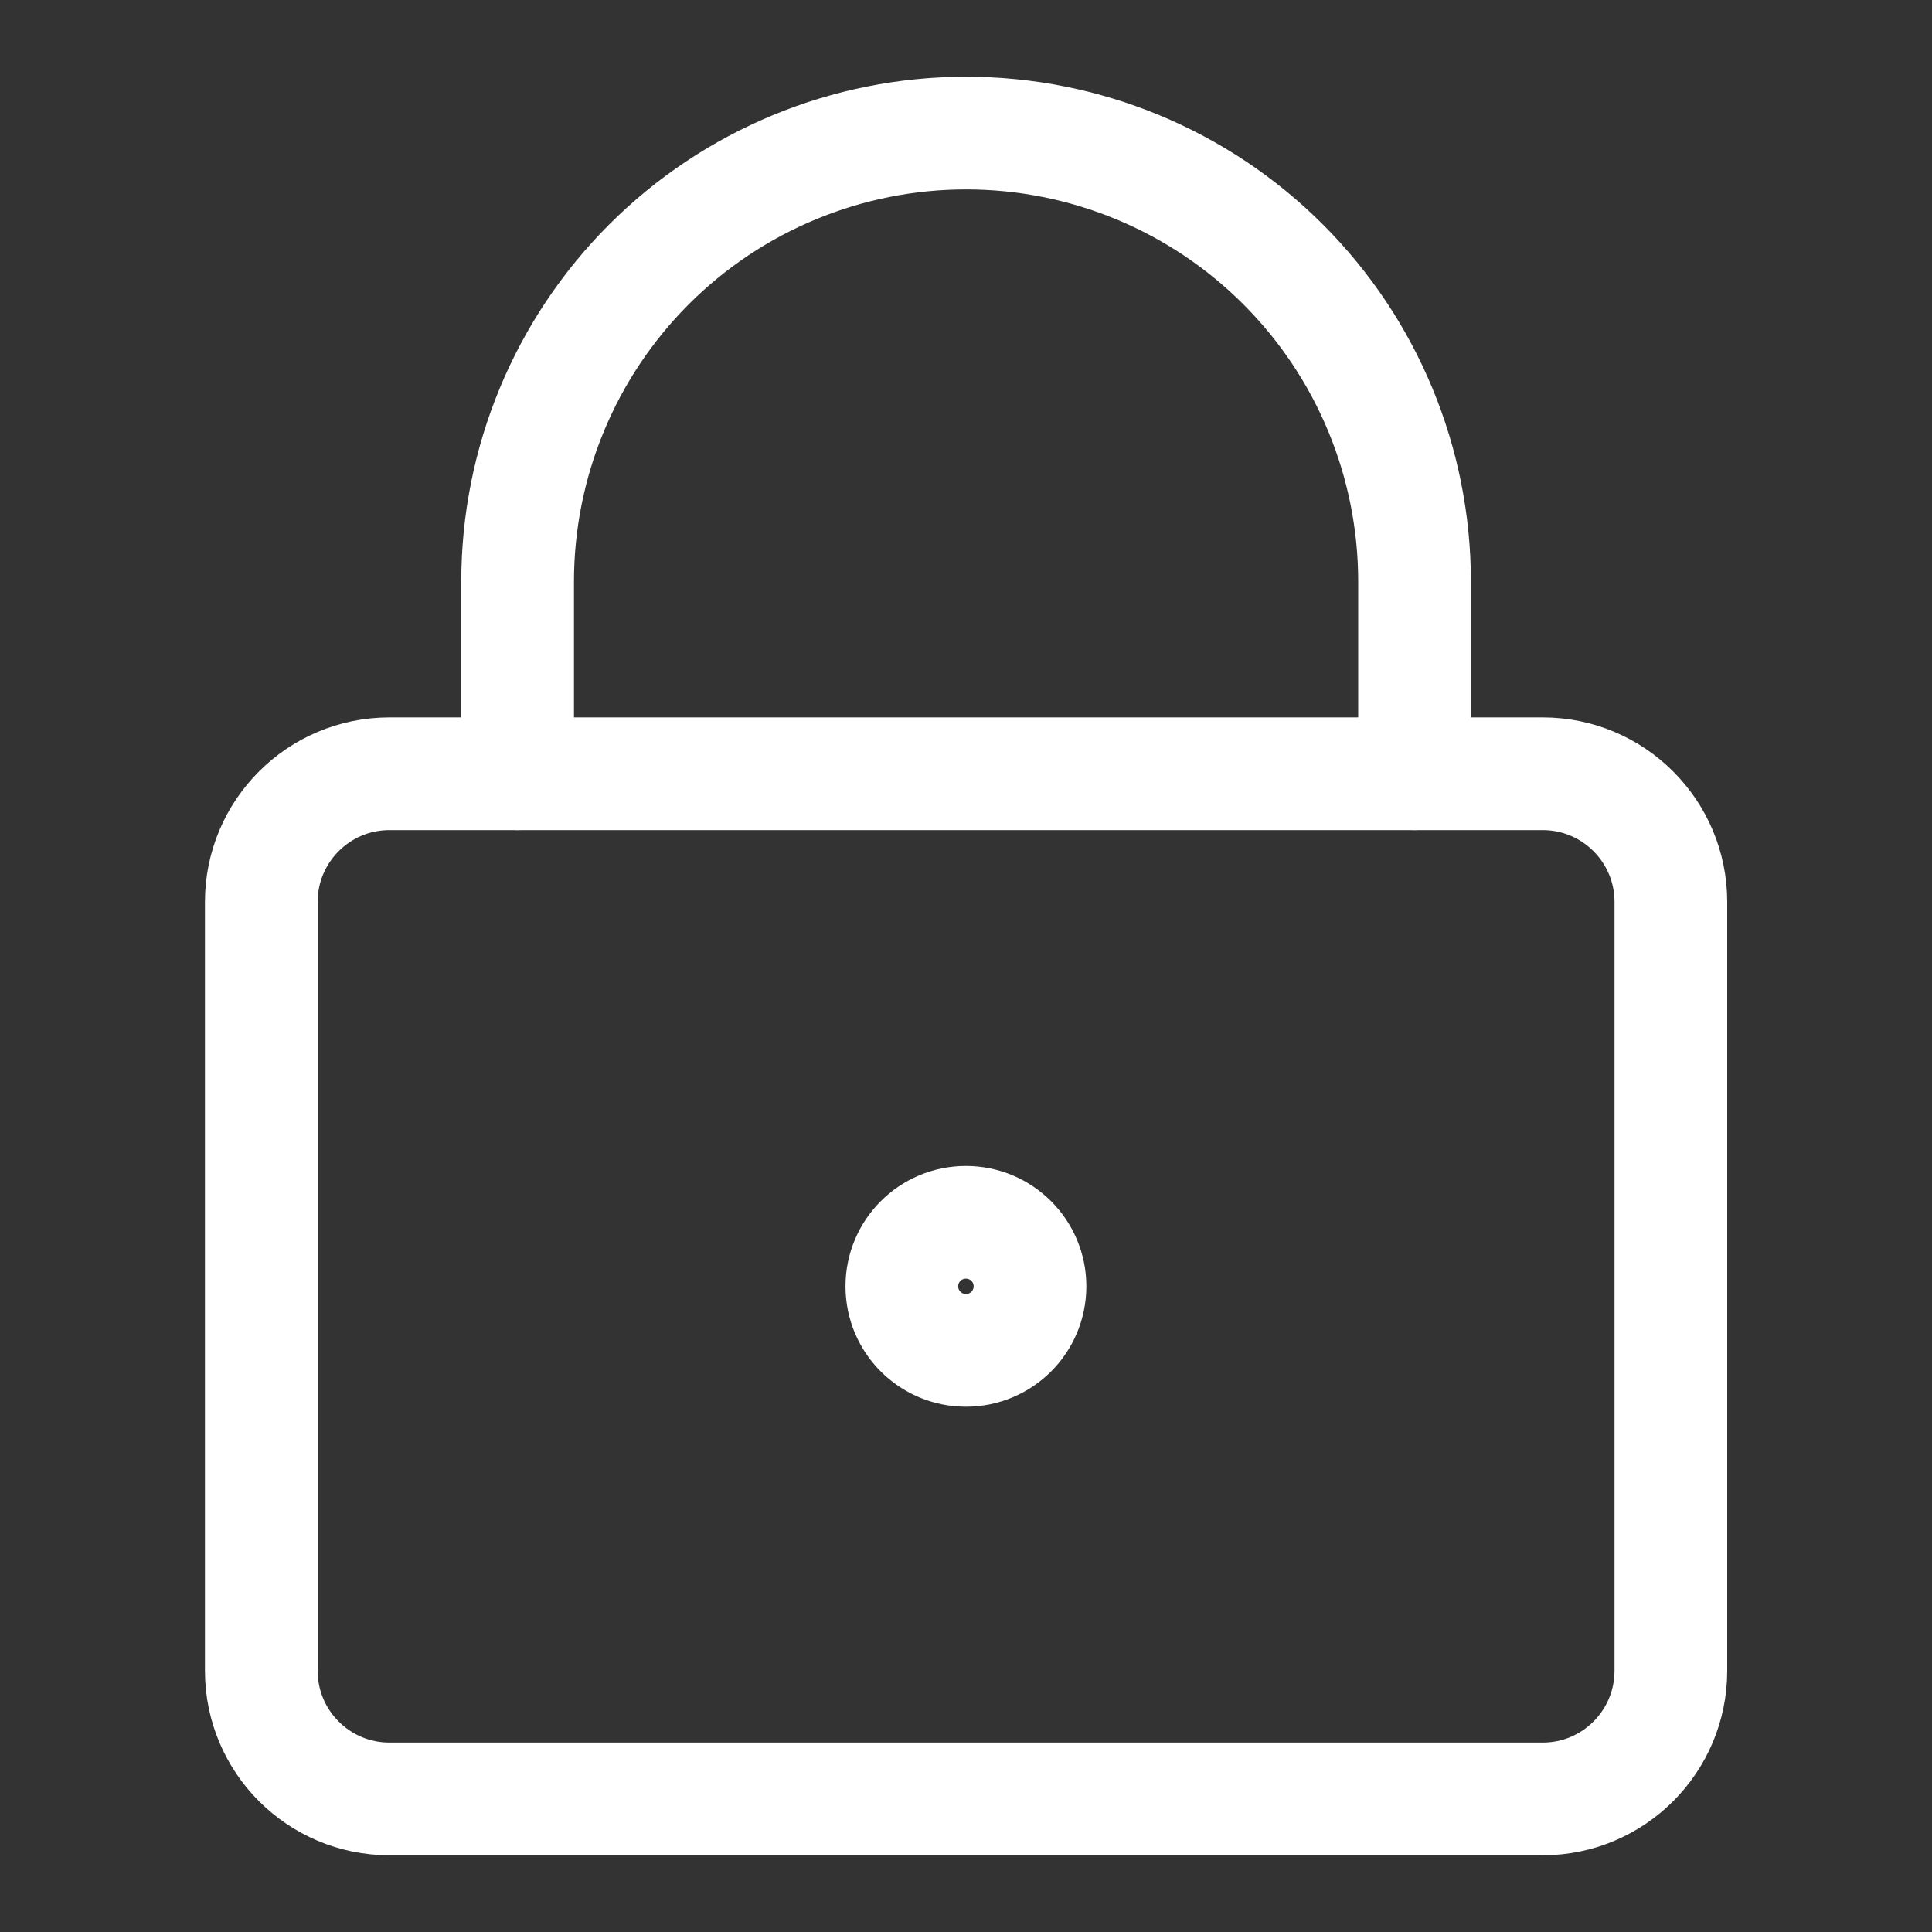 <svg width="24" height="24" viewBox="0 0 24 24" fill="none" xmlns="http://www.w3.org/2000/svg">
<rect x="0" y="0" width="24" height="24" fill="#333333" stroke="none"/>
<path d="M19.164 9.612H4.838C3.959 9.612 3.246 10.325 3.246 11.204V20.755C3.246 21.634 3.959 22.347 4.838 22.347H19.164C20.043 22.347 20.756 21.634 20.756 20.755V11.204C20.756 10.325 20.043 9.612 19.164 9.612Z" stroke="white" stroke-width="1.4" stroke-linecap="round" stroke-linejoin="round"/>
<path d="M17.572 9.612V7.225C17.572 5.747 16.985 4.33 15.94 3.285C14.896 2.24 13.479 1.653 12.001 1.653C10.523 1.653 9.106 2.24 8.061 3.285C7.017 4.33 6.43 5.747 6.43 7.225V9.612" stroke="white" stroke-width="1.4" stroke-linecap="round" stroke-linejoin="round"/>
<path d="M11.999 16.775C12.439 16.775 12.795 16.419 12.795 15.979C12.795 15.54 12.439 15.184 11.999 15.184C11.559 15.184 11.203 15.54 11.203 15.979C11.203 16.419 11.559 16.775 11.999 16.775Z" stroke="white" stroke-width="1.4" stroke-linecap="round" stroke-linejoin="round"/>
</svg>
